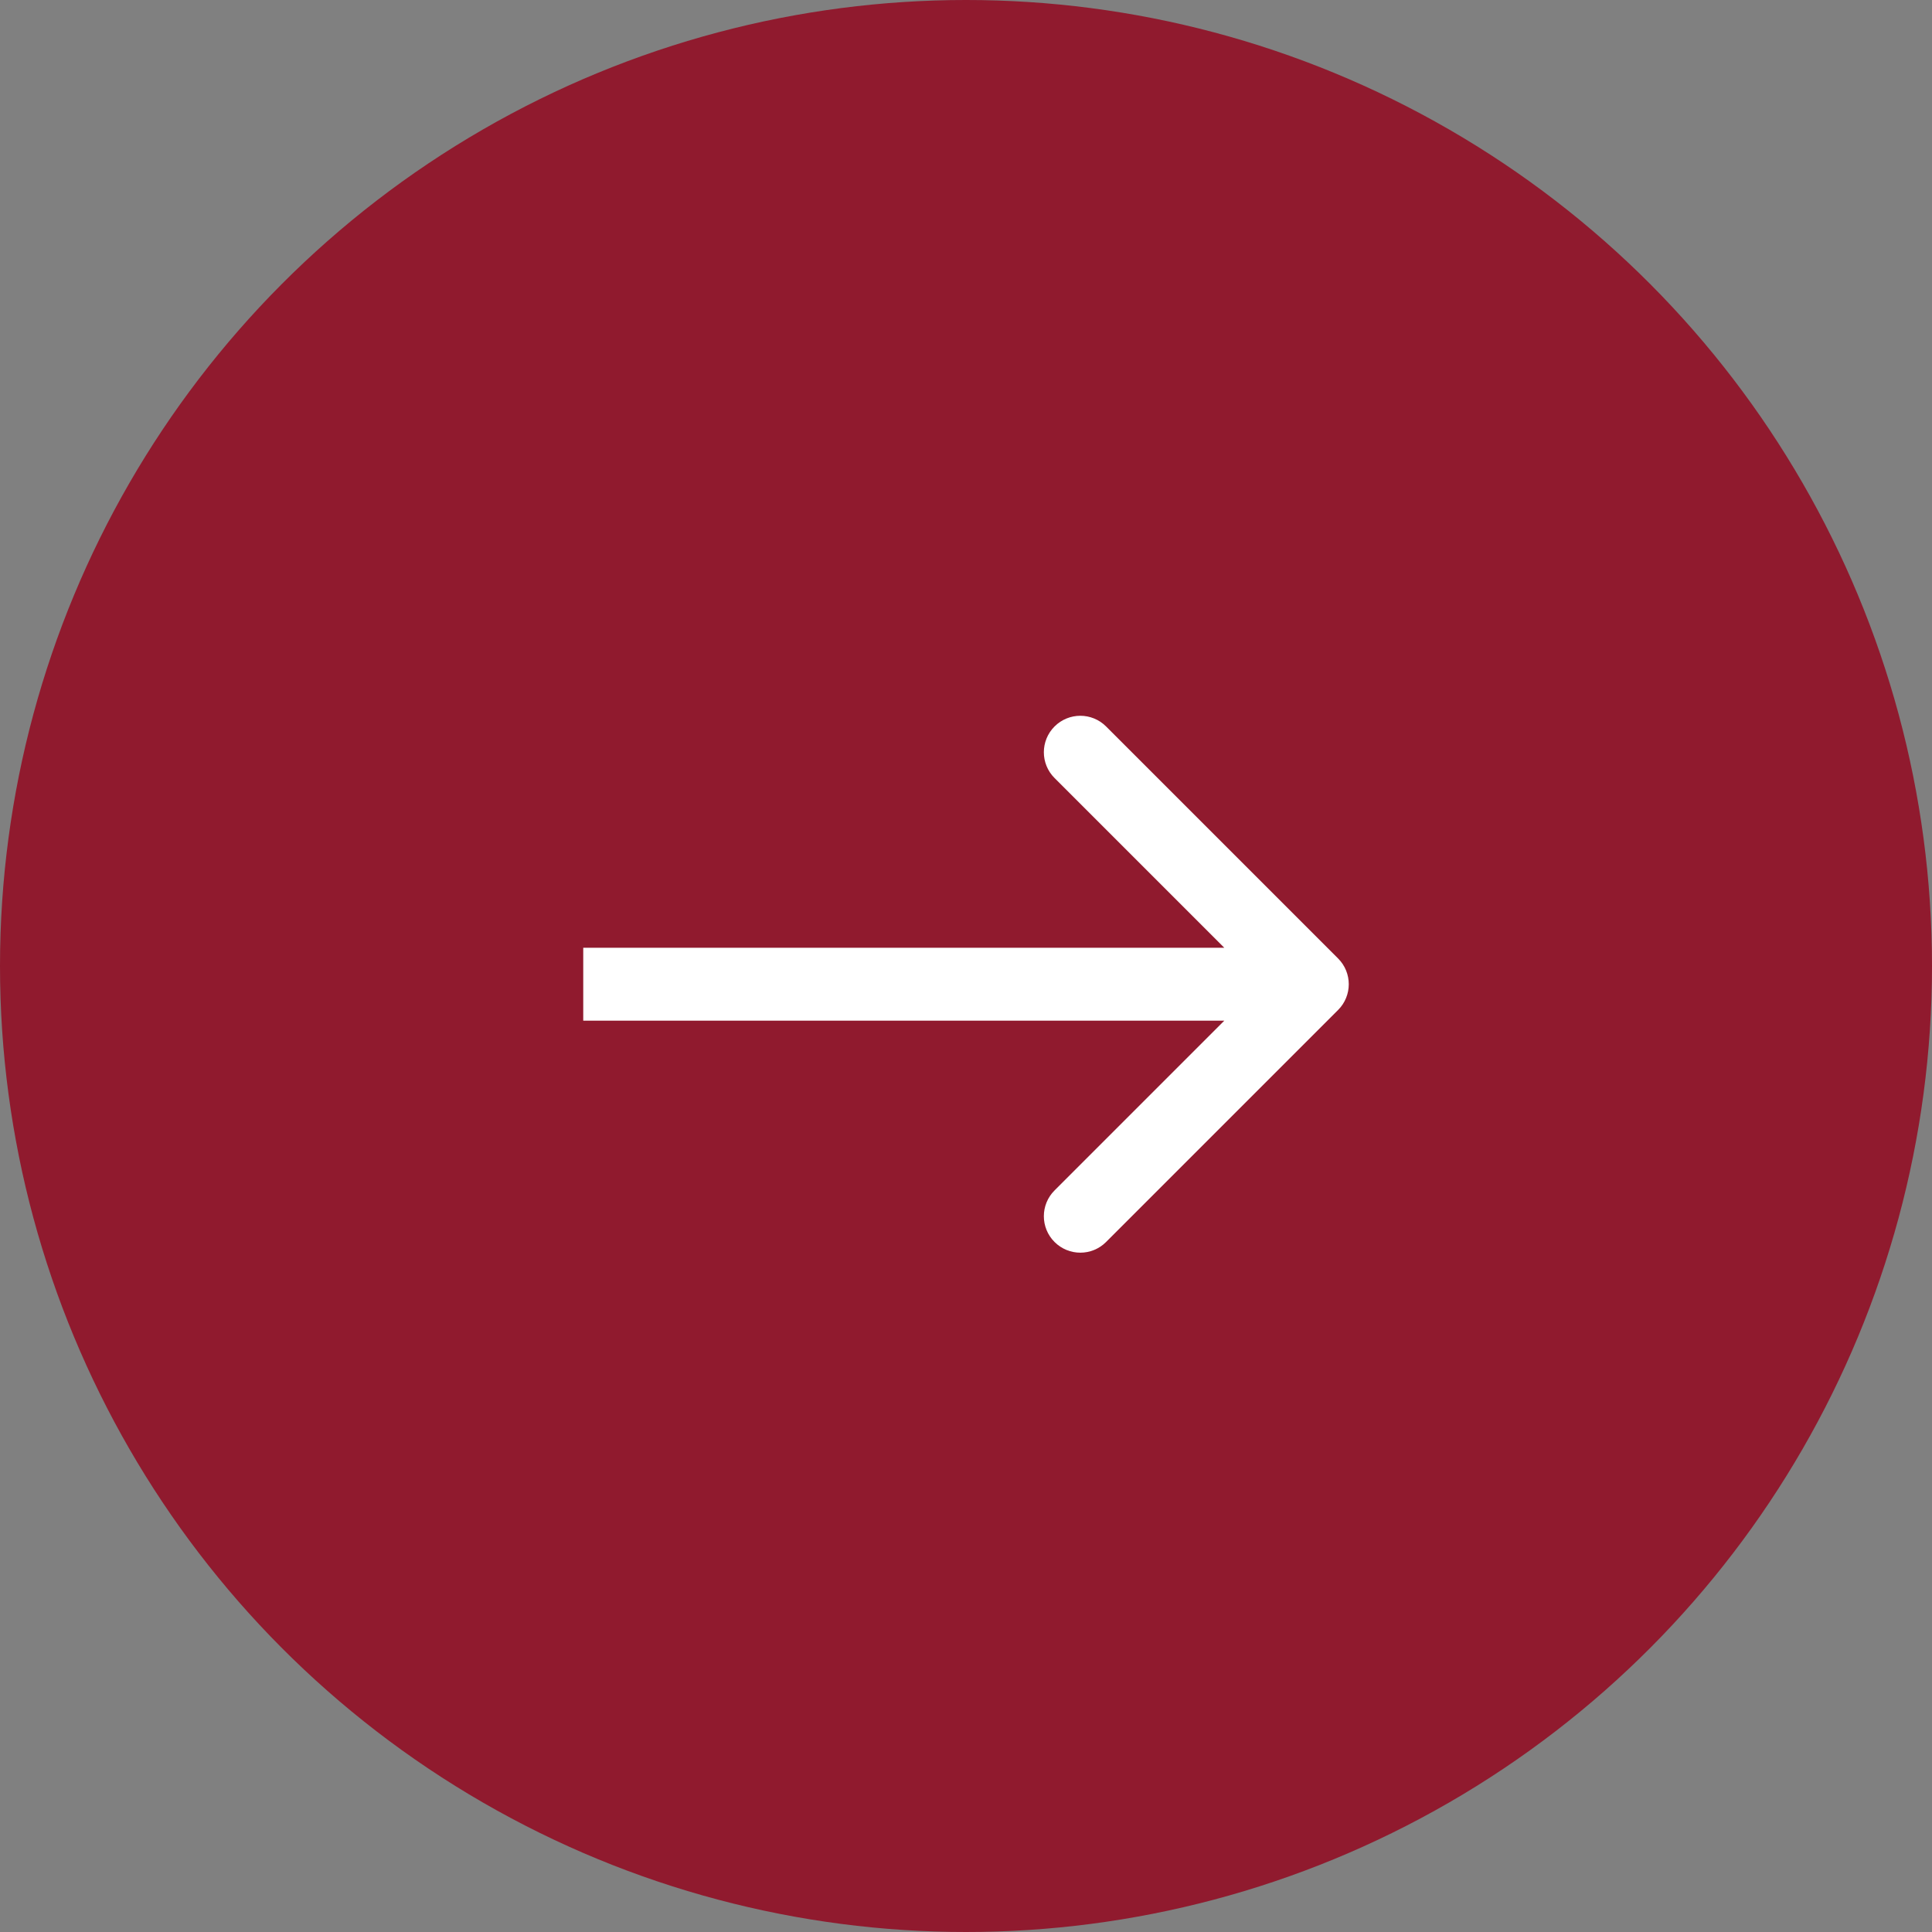 <?xml version="1.0" encoding="UTF-8"?> <svg xmlns="http://www.w3.org/2000/svg" width="53" height="53" viewBox="0 0 53 53" fill="none"><rect x="0" y="0" width="53" height="53" fill="#808080" stroke="none"/><circle cx="26.5" cy="26.5" r="26.5" fill="#901A2E"></circle><path d="M36.707 27.707C37.098 27.317 37.098 26.683 36.707 26.293L30.343 19.929C29.953 19.538 29.32 19.538 28.929 19.929C28.538 20.32 28.538 20.953 28.929 21.343L34.586 27L28.929 32.657C28.538 33.047 28.538 33.681 28.929 34.071C29.32 34.462 29.953 34.462 30.343 34.071L36.707 27.707ZM16 27V28H36V27V26H16V27Z" fill="white"></path></svg> 
